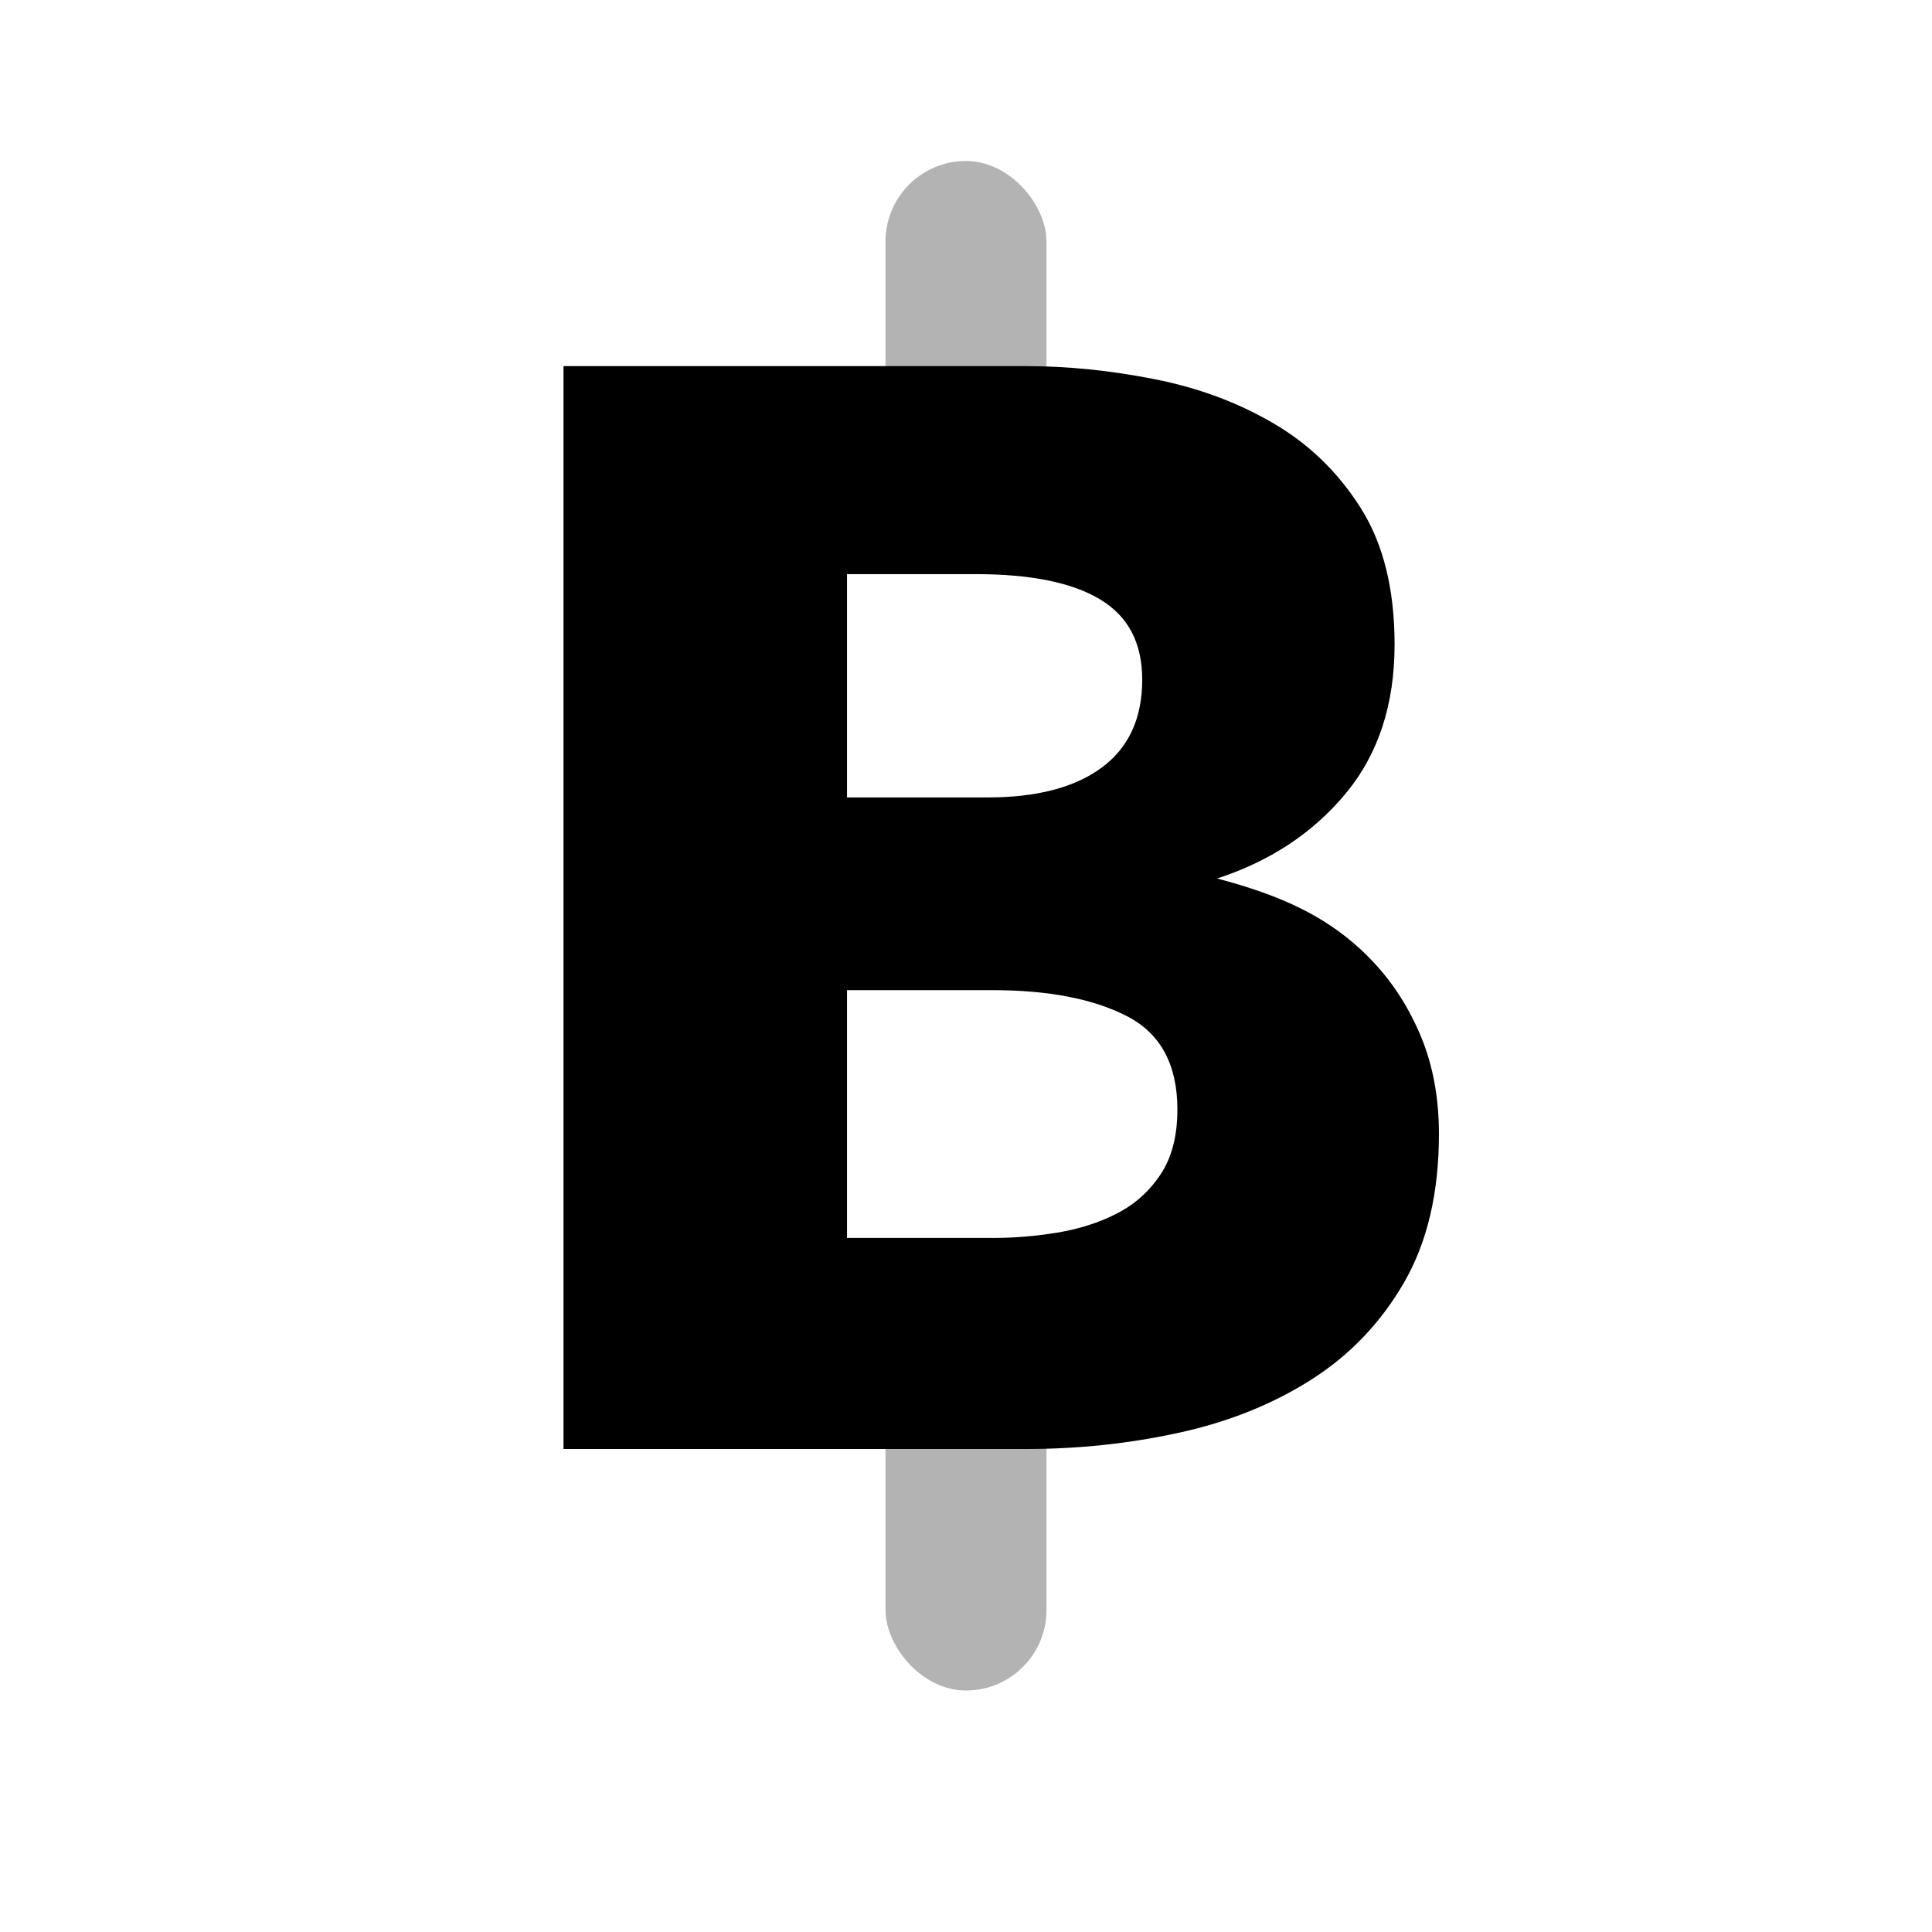 <svg width="24px" height="24px" viewBox="0 0 24 24" version="1.1" xmlns="http://www.w3.org/2000/svg" xmlns:xlink="http://www.w3.org/1999/xlink">
    <g stroke="none" stroke-width="1" fill="none" fill-rule="evenodd">
        <rect x="0" y="0" width="24" height="24"></rect>
        <rect fill="#000000" opacity="0.3" x="11" y="2" width="2" height="5" rx="1"></rect>
        <rect fill="#000000" opacity="0.3" x="11" y="16" width="2" height="5" rx="1"></rect>
        <path d="M17.875,14.086 C17.875,14.821 17.729,15.438 17.438,15.938 C17.147,16.439 16.76,16.841 16.279,17.145 C15.798,17.449 15.25,17.667 14.636,17.8 C14.021,17.934 13.391,18 12.745,18 L7,18 L7,4.548 L12.745,4.548 C13.264,4.548 13.796,4.602 14.341,4.71 C14.886,4.817 15.38,5.001 15.823,5.261 C16.266,5.52 16.627,5.872 16.906,6.315 C17.185,6.758 17.324,7.322 17.324,8.006 C17.324,8.753 17.121,9.371 16.716,9.858 C16.311,10.346 15.779,10.698 15.12,10.913 C15.5,11.014 15.858,11.131 16.194,11.303 C16.529,11.474 16.82,11.692 17.067,11.958 C17.315,12.224 17.511,12.534 17.657,12.889 C17.802,13.244 17.875,13.643 17.875,14.086 Z M14.189,8.443 C14.189,7.987 14.015,7.655 13.666,7.446 C13.318,7.236 12.802,7.132 12.118,7.132 L10.522,7.132 L10.522,9.906 L12.27,9.906 C12.878,9.906 13.35,9.783 13.685,9.536 C14.021,9.288 14.189,8.924 14.189,8.443 Z M14.626,13.782 C14.626,13.225 14.417,12.838 13.999,12.623 C13.581,12.408 13.024,12.3 12.327,12.3 L10.522,12.3 L10.522,15.378 L12.346,15.378 C12.599,15.378 12.862,15.356 13.134,15.312 C13.407,15.267 13.654,15.188 13.876,15.074 C14.097,14.96 14.278,14.799 14.417,14.589 C14.556,14.38 14.626,14.111 14.626,13.782 Z" fill="#000000"></path>
    </g>
</svg>
